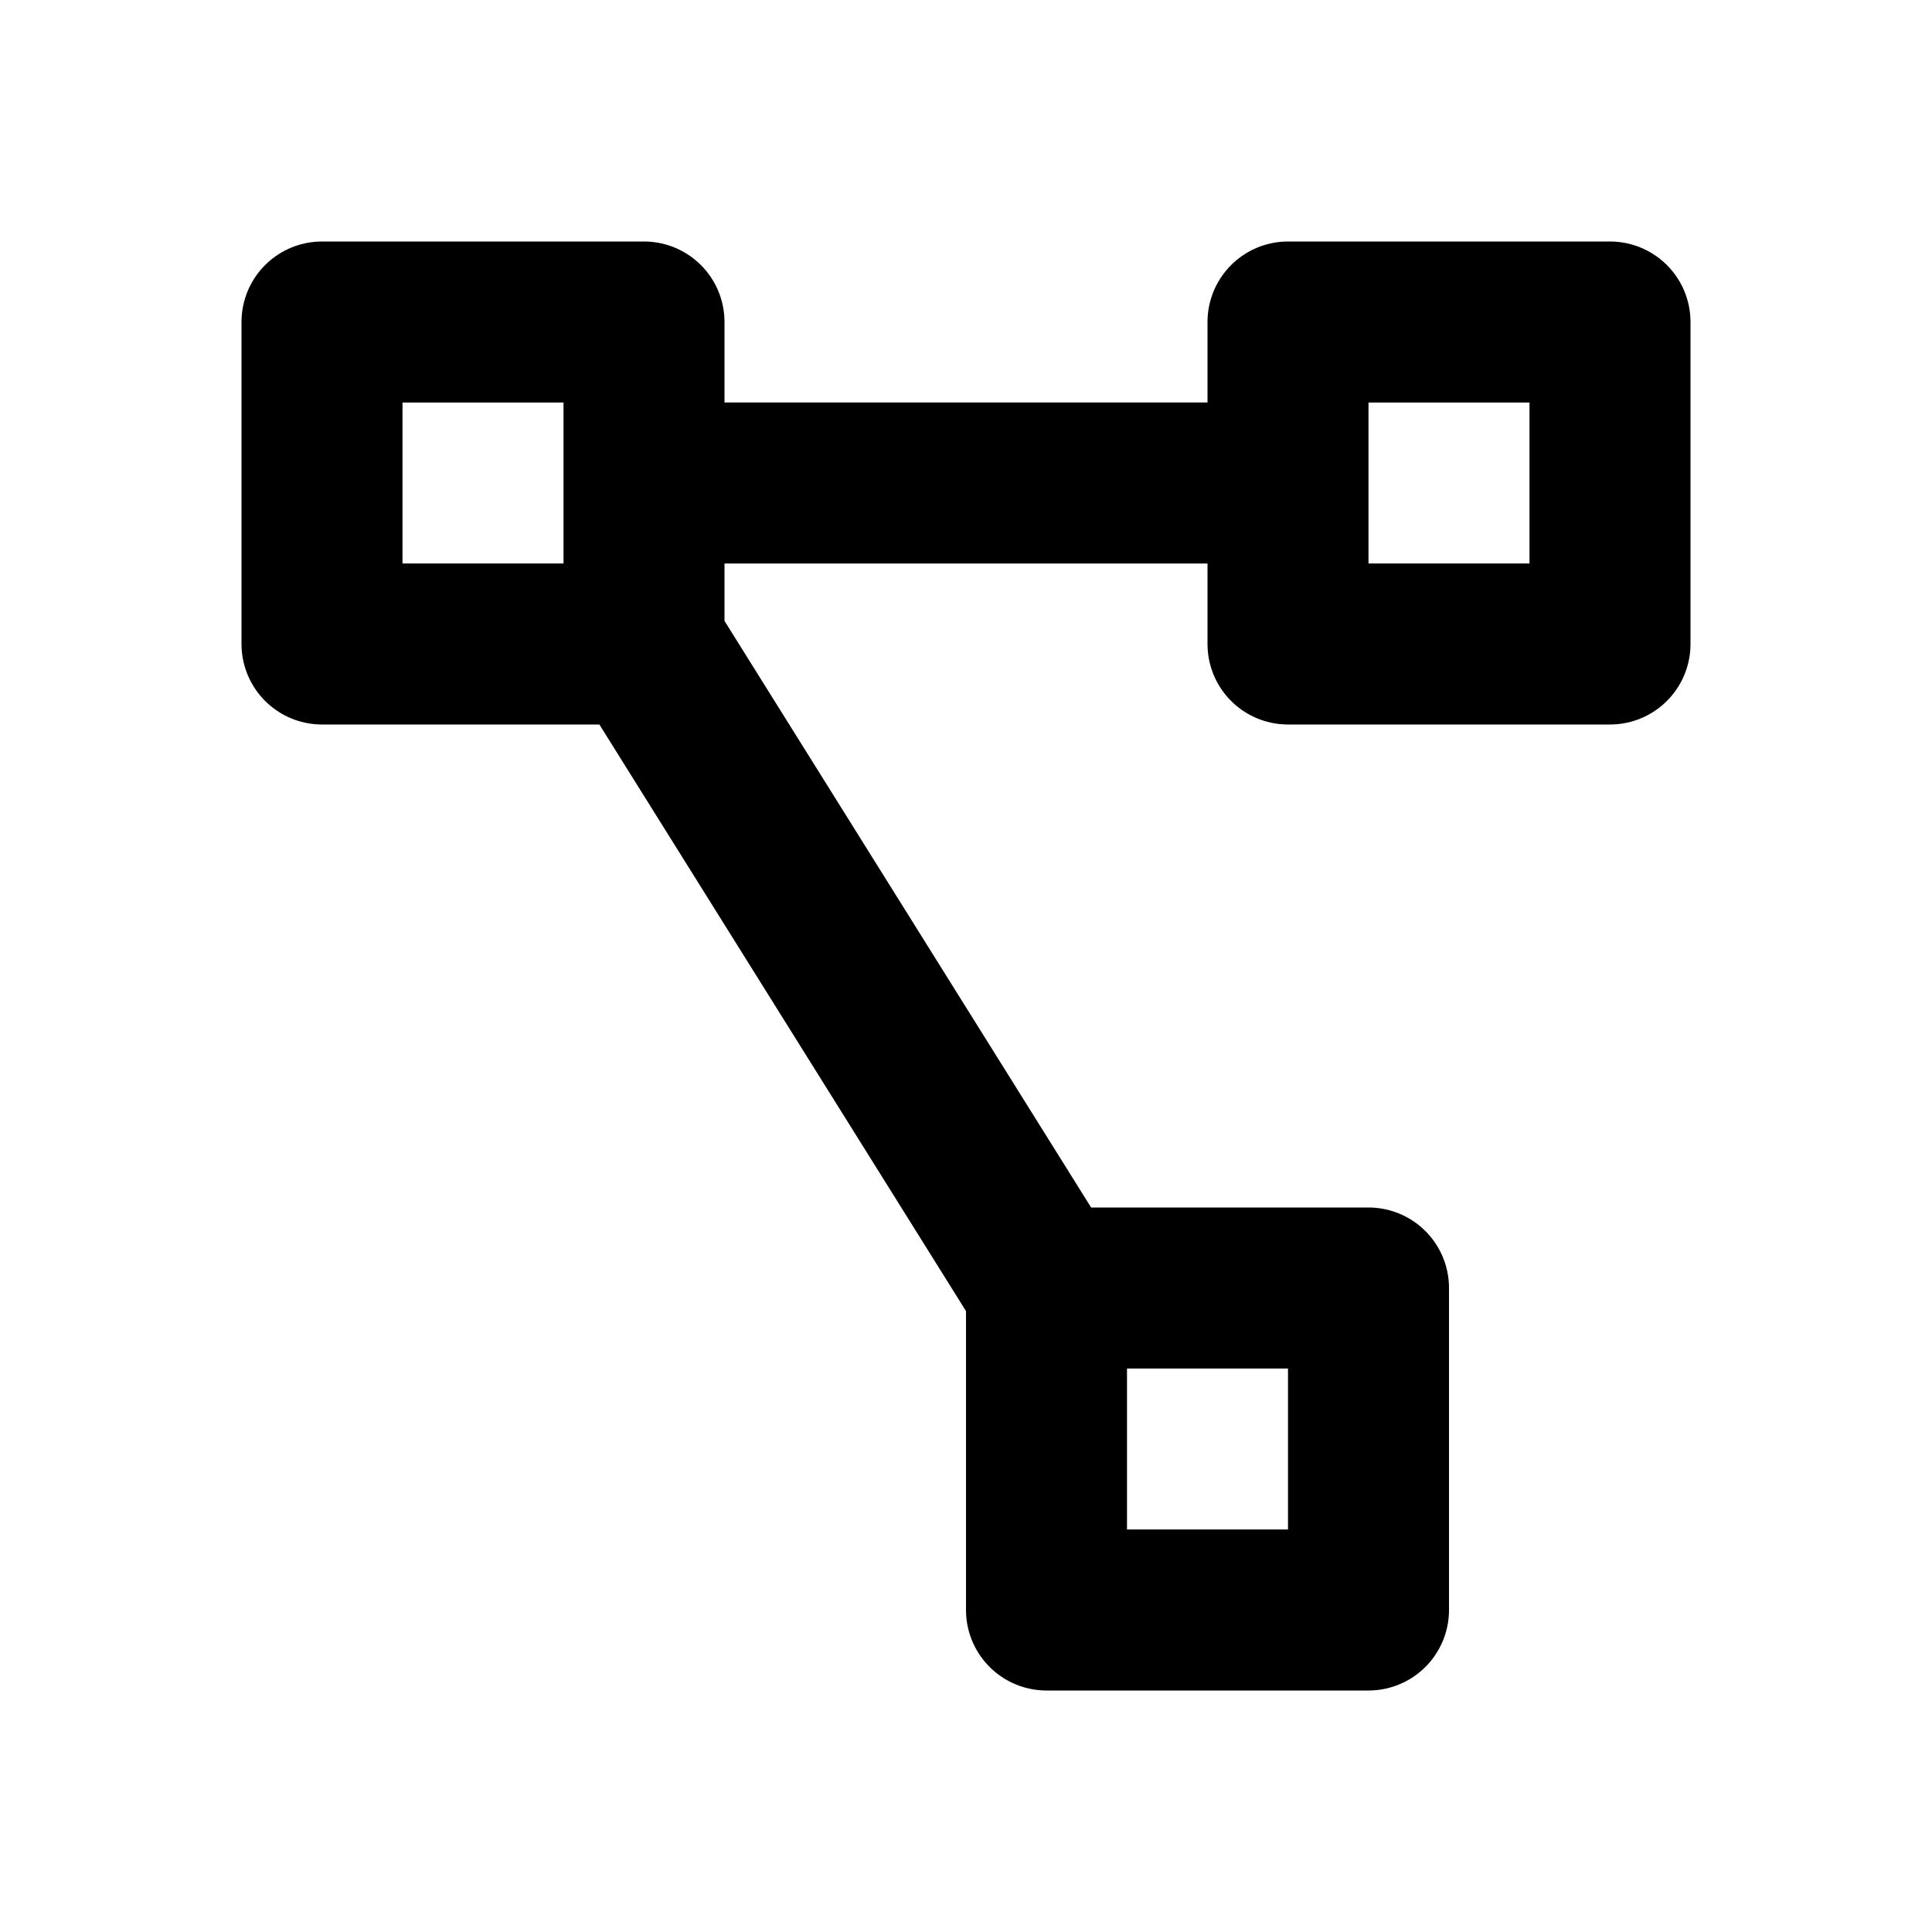 <svg xmlns="http://www.w3.org/2000/svg" viewBox="0 0 24 24" width="1em" height="1em">
<path fill="none" stroke="currentColor" stroke-linecap="round" stroke-linejoin="round" stroke-width="2" d="M4 4L8 4L8 8L4 8L4 4ZM16 4L20 4L20 8L16 8L16 4ZM13 16L17 16L17 20L13 20L13 16ZM9 6L15 6M8 8L13 16"/>
</svg>
